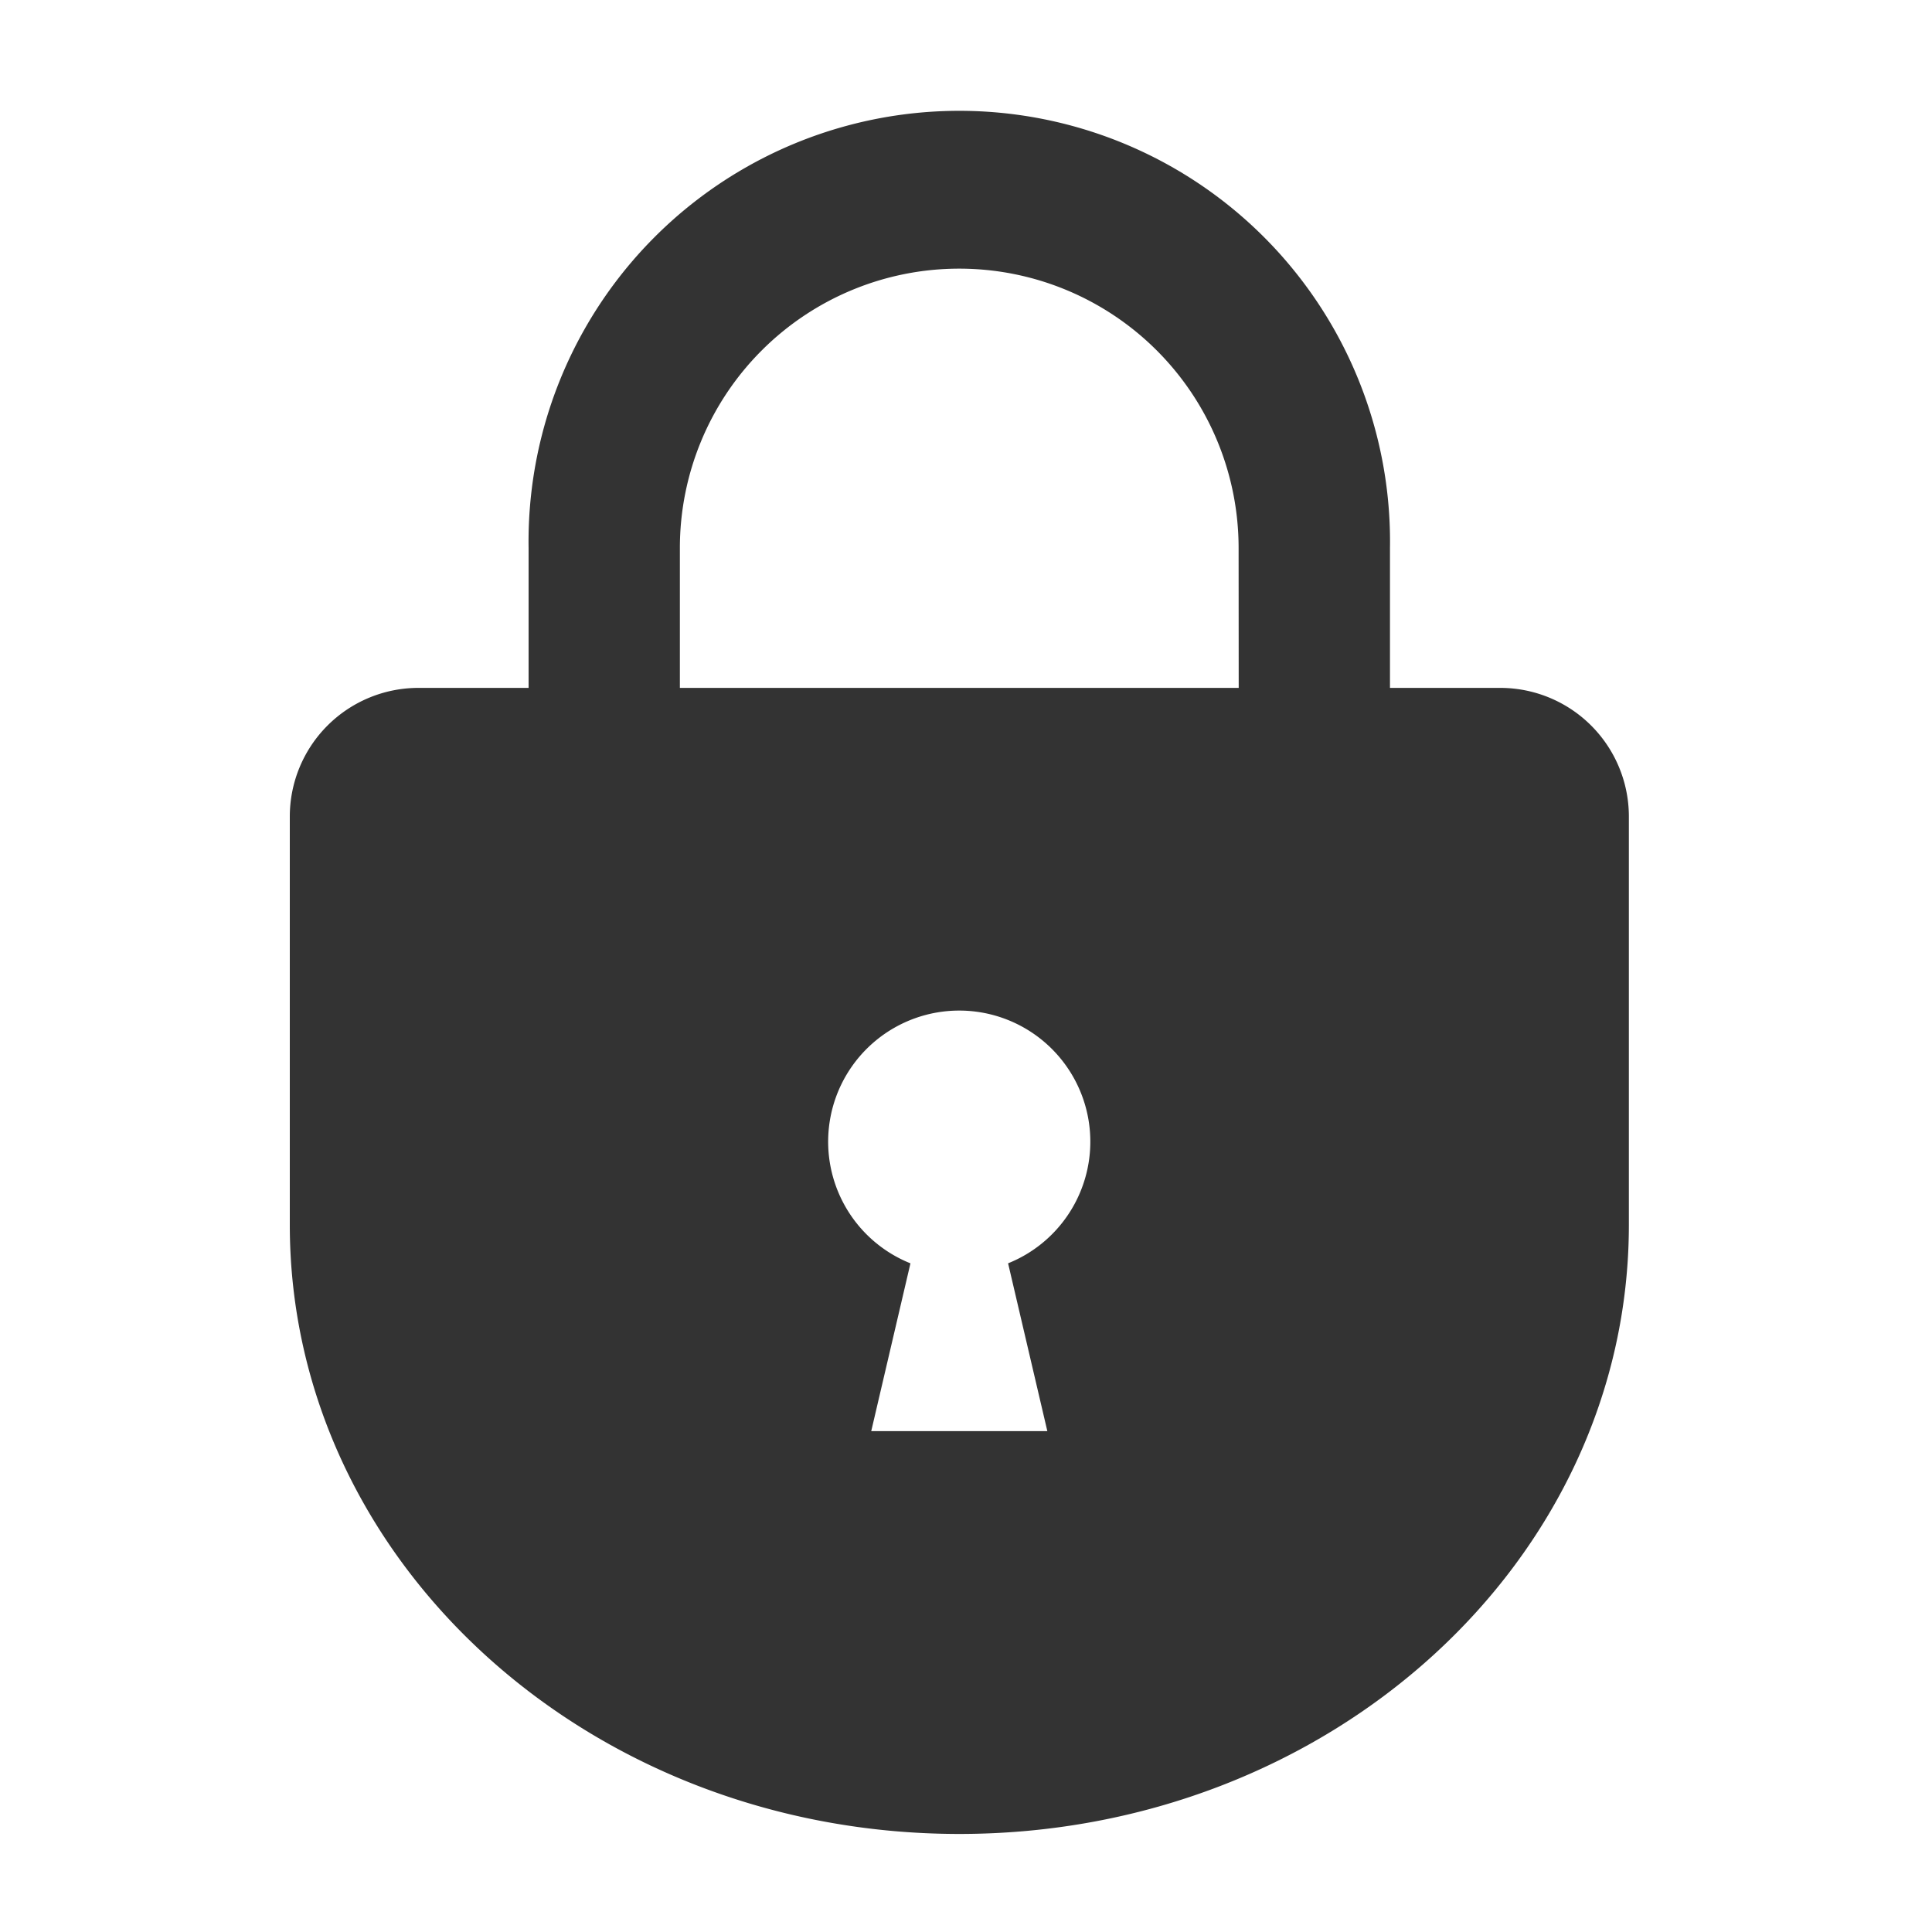 <svg xmlns="http://www.w3.org/2000/svg" xmlns:xlink="http://www.w3.org/1999/xlink" width="20" height="20" viewBox="0 0 20 20"><defs><clipPath id="a"><rect width="20" height="20" transform="translate(523 178)" fill="none" stroke="#707070" stroke-width="1"/></clipPath></defs><g transform="translate(-523 -178)" clip-path="url(#a)"><path d="M68.851,5.907h-1.14V4.459a4.459,4.459,0,1,0-8.917,0V5.907h-1.14a1.332,1.332,0,0,0-1.332,1.332v4.226c0,3.483,3.1,6.306,6.931,6.306s6.931-2.823,6.931-6.306V7.239A1.332,1.332,0,0,0,68.851,5.907Zm-5.093,5.958.406,1.736H62.341l.406-1.737a1.357,1.357,0,1,1,1.01,0Zm2.387-5.958H60.36V4.459a2.892,2.892,0,1,1,5.784,0Z" transform="translate(469.678 179.214)" fill="#333"/></g></svg>